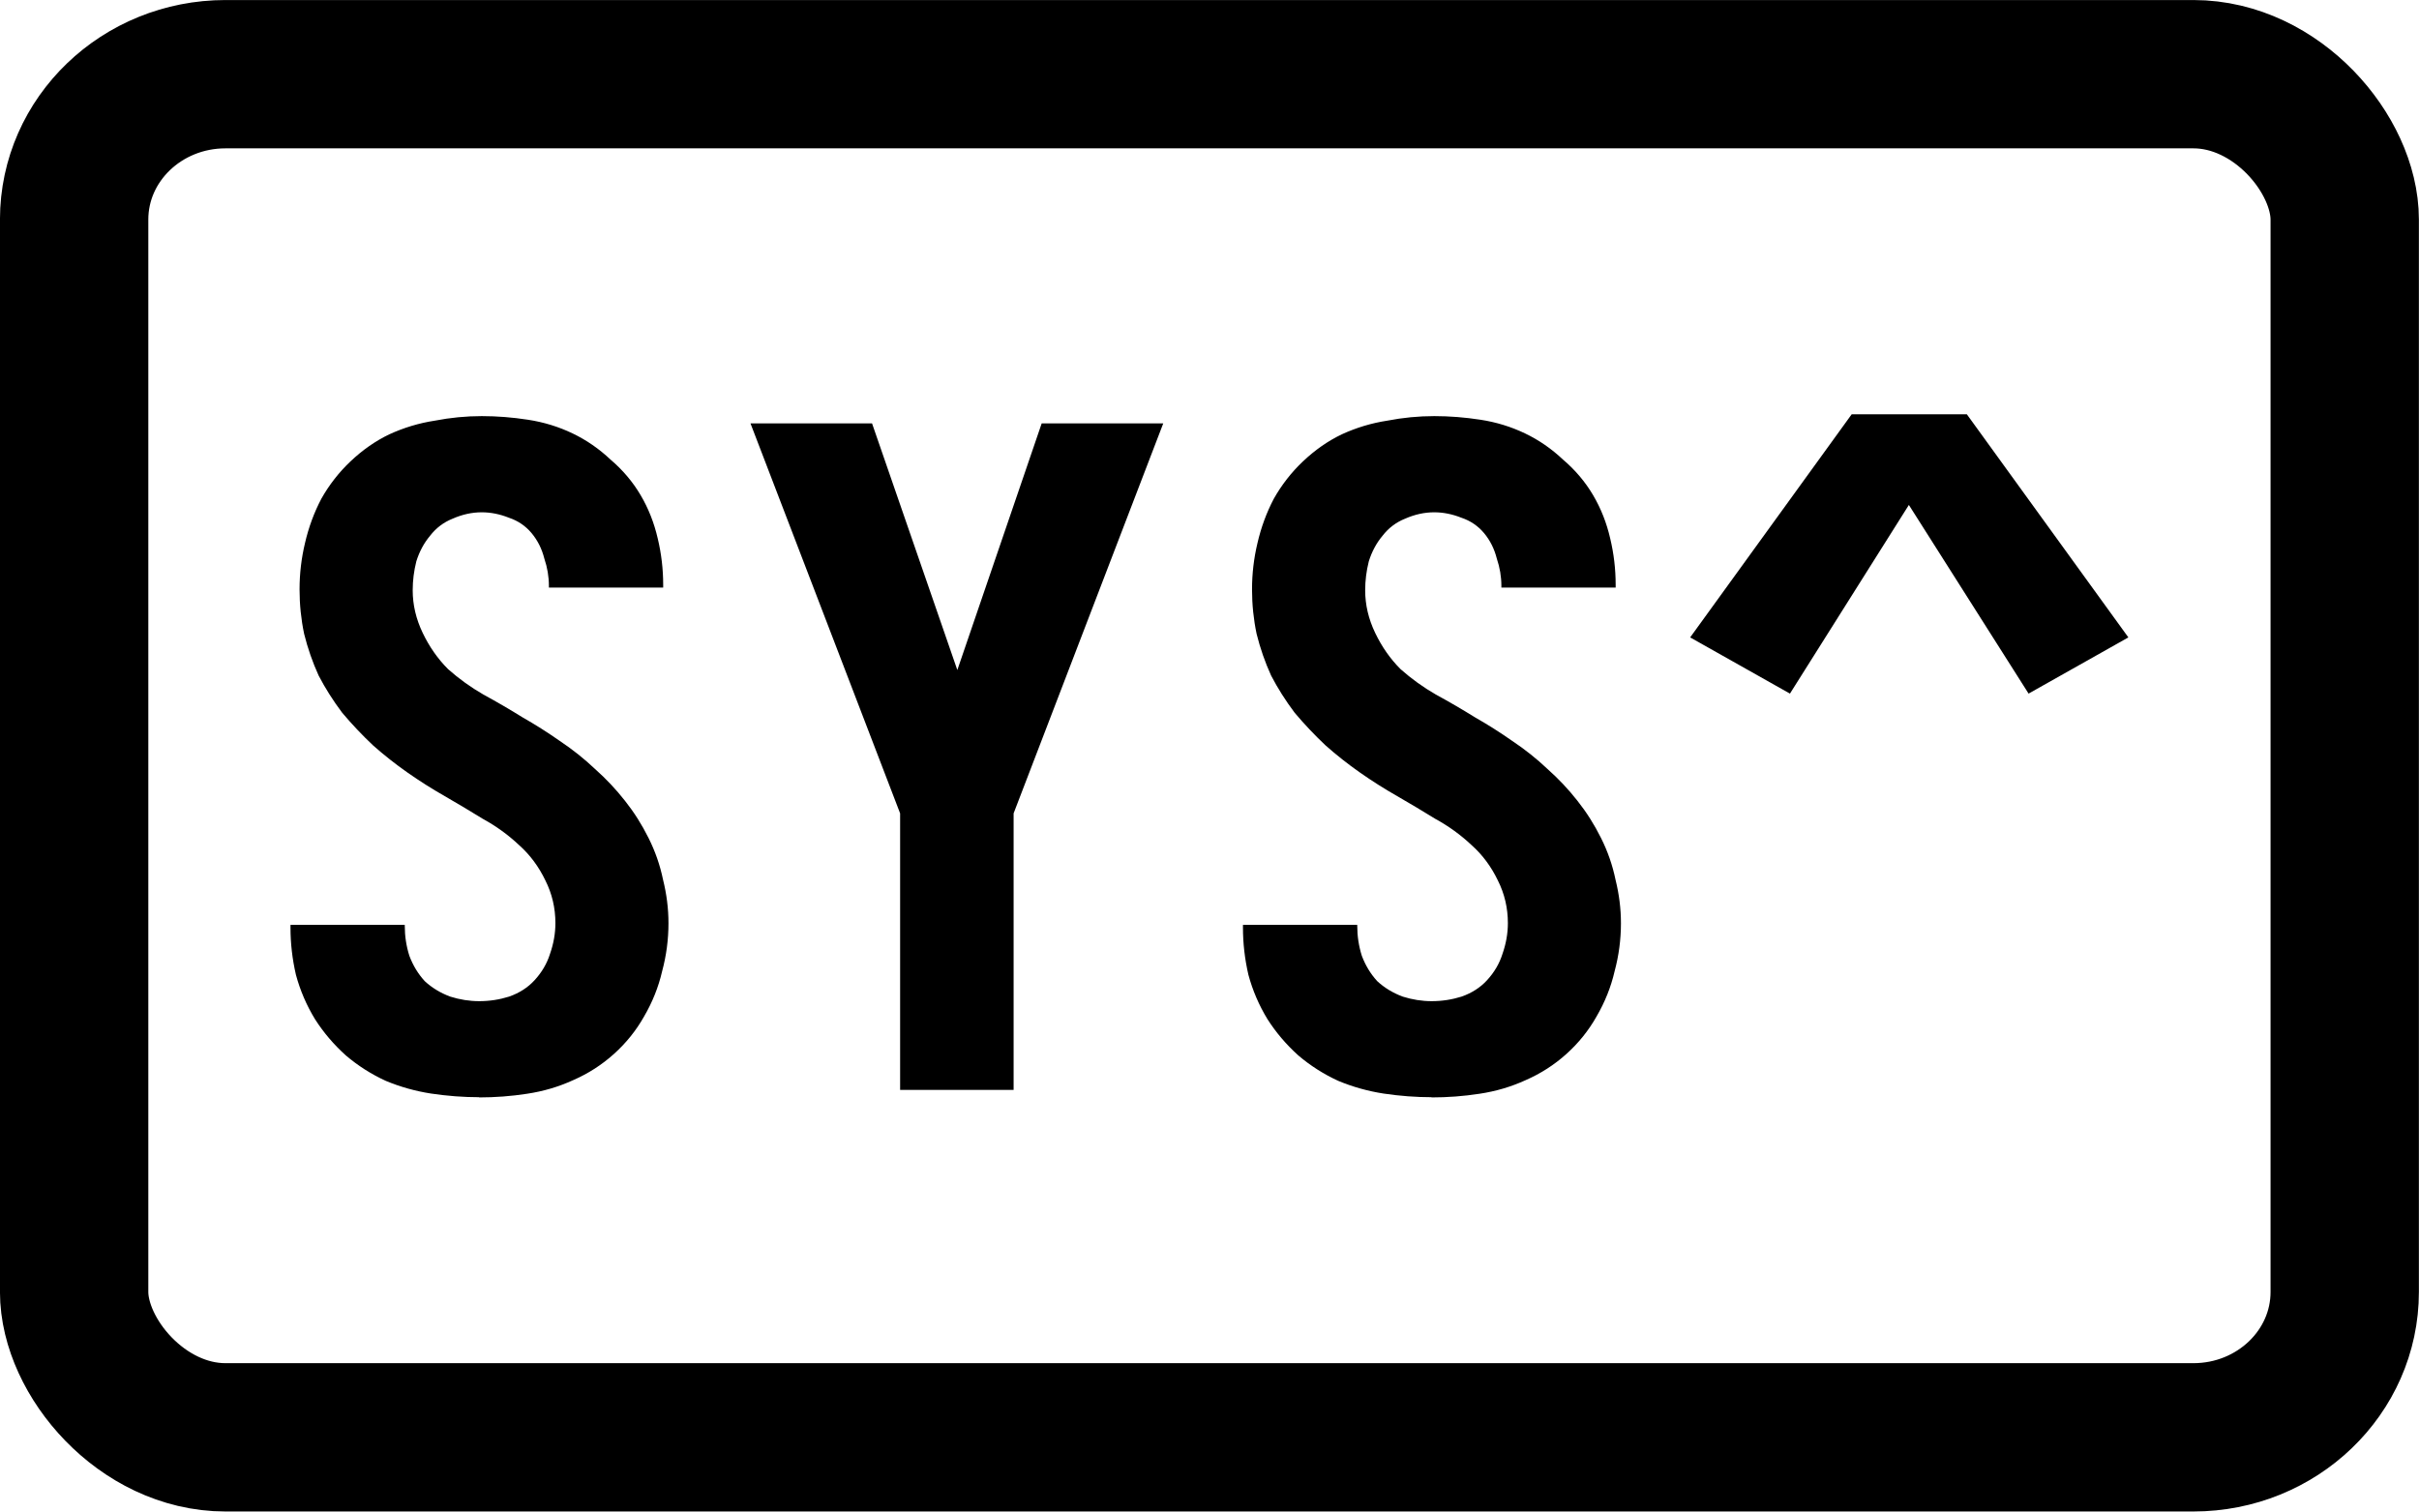<?xml version="1.0" encoding="UTF-8" standalone="no"?>
<!-- Created with Inkscape (http://www.inkscape.org/) -->

<svg
   width="33.867mm"
   height="21.167mm"
   viewBox="0 0 33.867 21.167"
   version="1.1"
   id="svg1"
   sodipodi:docname="sysctl-logo.svg"
   inkscape:version="1.3.2 (091e20ef0f, 2023-11-25, custom)"
   xmlns:inkscape="http://www.inkscape.org/namespaces/inkscape"
   xmlns:sodipodi="http://sodipodi.sourceforge.net/DTD/sodipodi-0.dtd"
   xmlns="http://www.w3.org/2000/svg"
   xmlns:svg="http://www.w3.org/2000/svg">
  <sodipodi:namedview
     id="namedview1"
     pagecolor="#ffffff"
     bordercolor="#000000"
     borderopacity="0.25"
     inkscape:showpageshadow="2"
     inkscape:pageopacity="0.0"
     inkscape:pagecheckerboard="0"
     inkscape:deskcolor="#d1d1d1"
     inkscape:document-units="px"
     inkscape:zoom="14.24986"
     inkscape:cx="64.000631"
     inkscape:cy="40.000394"
     inkscape:window-width="2560"
     inkscape:window-height="1368"
     inkscape:window-x="0"
     inkscape:window-y="0"
     inkscape:window-maximized="1"
     inkscape:current-layer="layer1" />
  <defs
     id="defs1" />
  <g
     inkscape:label="Layer 1"
     inkscape:groupmode="layer"
     id="layer1"
     transform="translate(-17.967,-41.84)">
    <path
       style="font-weight:800;font-size:12.7px;font-family:'Iosevka Comfy Fixed';-inkscape-font-specification:'Iosevka Comfy Fixed Ultra-Bold';stroke-width:0.265"
       d="m 24.676,57.205 q -0.33,0 -0.673,-0.051 -0.33,-0.051 -0.635,-0.178 -0.305,-0.14 -0.559,-0.356 -0.254,-0.229 -0.432,-0.508 -0.178,-0.292 -0.267,-0.622 -0.076,-0.33 -0.076,-0.66 v -0.038 h 1.6 v 0.013 q 0,0.216 0.064,0.419 0.076,0.203 0.216,0.356 0.152,0.14 0.356,0.216 0.203,0.064 0.406,0.064 0.216,0 0.419,-0.064 0.216,-0.076 0.356,-0.229 0.152,-0.165 0.216,-0.368 0.076,-0.216 0.076,-0.432 0,-0.318 -0.14,-0.597 -0.14,-0.292 -0.368,-0.495 -0.229,-0.216 -0.508,-0.368 -0.267,-0.165 -0.533,-0.318 -0.267,-0.152 -0.521,-0.33 -0.254,-0.178 -0.483,-0.381 -0.229,-0.216 -0.432,-0.457 -0.191,-0.254 -0.33,-0.521 -0.127,-0.279 -0.203,-0.584 -0.064,-0.305 -0.064,-0.622 0,-0.33 0.076,-0.648 0.076,-0.33 0.229,-0.622 0.165,-0.292 0.406,-0.521 0.254,-0.241 0.546,-0.381 0.305,-0.14 0.635,-0.191 0.33,-0.064 0.66,-0.064 0.318,0 0.648,0.051 0.33,0.051 0.622,0.191 0.292,0.14 0.533,0.368 0.254,0.216 0.419,0.495 0.165,0.279 0.241,0.61 0.076,0.318 0.076,0.648 v 0.038 h -1.6 v -0.025 q 0,-0.191 -0.064,-0.381 -0.051,-0.203 -0.178,-0.356 -0.127,-0.152 -0.318,-0.216 -0.191,-0.076 -0.381,-0.076 -0.203,0 -0.406,0.089 -0.191,0.076 -0.318,0.241 -0.127,0.152 -0.191,0.356 -0.051,0.203 -0.051,0.406 0,0.305 0.14,0.597 0.14,0.292 0.356,0.508 0.229,0.203 0.495,0.356 0.279,0.152 0.546,0.318 0.267,0.152 0.521,0.33 0.267,0.178 0.495,0.394 0.229,0.203 0.419,0.445 0.191,0.241 0.33,0.521 0.14,0.279 0.203,0.584 0.076,0.305 0.076,0.61 0,0.343 -0.089,0.673 -0.076,0.33 -0.254,0.635 -0.165,0.292 -0.419,0.521 -0.254,0.229 -0.572,0.368 -0.305,0.14 -0.648,0.191 -0.33,0.051 -0.673,0.051 z m 5.893,-0.102 v -3.873 l -2.095,-5.461 h 1.702 l 1.194,3.454 1.181,-3.454 h 1.702 l -2.095,5.461 v 3.873 z m 7.442,0.102 q -0.33,0 -0.673,-0.051 -0.33,-0.051 -0.635,-0.178 -0.305,-0.14 -0.559,-0.356 -0.254,-0.229 -0.432,-0.508 -0.178,-0.292 -0.267,-0.622 -0.076,-0.33 -0.076,-0.66 v -0.038 h 1.6 v 0.013 q 0,0.216 0.064,0.419 0.076,0.203 0.216,0.356 0.152,0.14 0.356,0.216 0.203,0.064 0.406,0.064 0.216,0 0.419,-0.064 0.216,-0.076 0.356,-0.229 0.152,-0.165 0.216,-0.368 0.076,-0.216 0.076,-0.432 0,-0.318 -0.14,-0.597 -0.14,-0.292 -0.368,-0.495 -0.229,-0.216 -0.508,-0.368 -0.267,-0.165 -0.533,-0.318 -0.267,-0.152 -0.521,-0.33 -0.254,-0.178 -0.483,-0.381 -0.229,-0.216 -0.432,-0.457 -0.191,-0.254 -0.33,-0.521 -0.127,-0.279 -0.203,-0.584 -0.064,-0.305 -0.064,-0.622 0,-0.33 0.076,-0.648 0.076,-0.33 0.229,-0.622 0.165,-0.292 0.406,-0.521 0.254,-0.241 0.546,-0.381 0.305,-0.14 0.635,-0.191 0.33,-0.064 0.66,-0.064 0.318,0 0.648,0.051 0.33,0.051 0.622,0.191 0.292,0.14 0.533,0.368 0.254,0.216 0.419,0.495 0.165,0.279 0.241,0.61 0.076,0.318 0.076,0.648 v 0.038 h -1.6 v -0.025 q 0,-0.191 -0.064,-0.381 -0.051,-0.203 -0.178,-0.356 -0.127,-0.152 -0.318,-0.216 -0.191,-0.076 -0.381,-0.076 -0.203,0 -0.406,0.089 -0.191,0.076 -0.318,0.241 -0.127,0.152 -0.191,0.356 -0.051,0.203 -0.051,0.406 0,0.305 0.14,0.597 0.14,0.292 0.356,0.508 0.229,0.203 0.495,0.356 0.279,0.152 0.546,0.318 0.267,0.152 0.521,0.33 0.267,0.178 0.495,0.394 0.229,0.203 0.419,0.445 0.191,0.241 0.33,0.521 0.14,0.279 0.203,0.584 0.076,0.305 0.076,0.61 0,0.343 -0.089,0.673 -0.076,0.33 -0.254,0.635 -0.165,0.292 -0.419,0.521 -0.254,0.229 -0.572,0.368 -0.305,0.14 -0.648,0.191 -0.33,0.051 -0.673,0.051 z m 5.016,-5.652 -1.397,-0.787 2.261,-3.124 h 1.613 l 2.261,3.124 -1.397,0.787 -1.676,-2.642 z"
       id="text1"
       aria-label="SYS^" />
    <rect
       style="fill:none;stroke:#000000;stroke-width:2.077;stroke-linecap:butt;stroke-linejoin:round;stroke-dasharray:none;stroke-opacity:1"
       id="rect1"
       width="31.789"
       height="19.089"
       x="19.005"
       y="42.879"
       rx="2.119"
       ry="2.036" />
  </g>
</svg>

